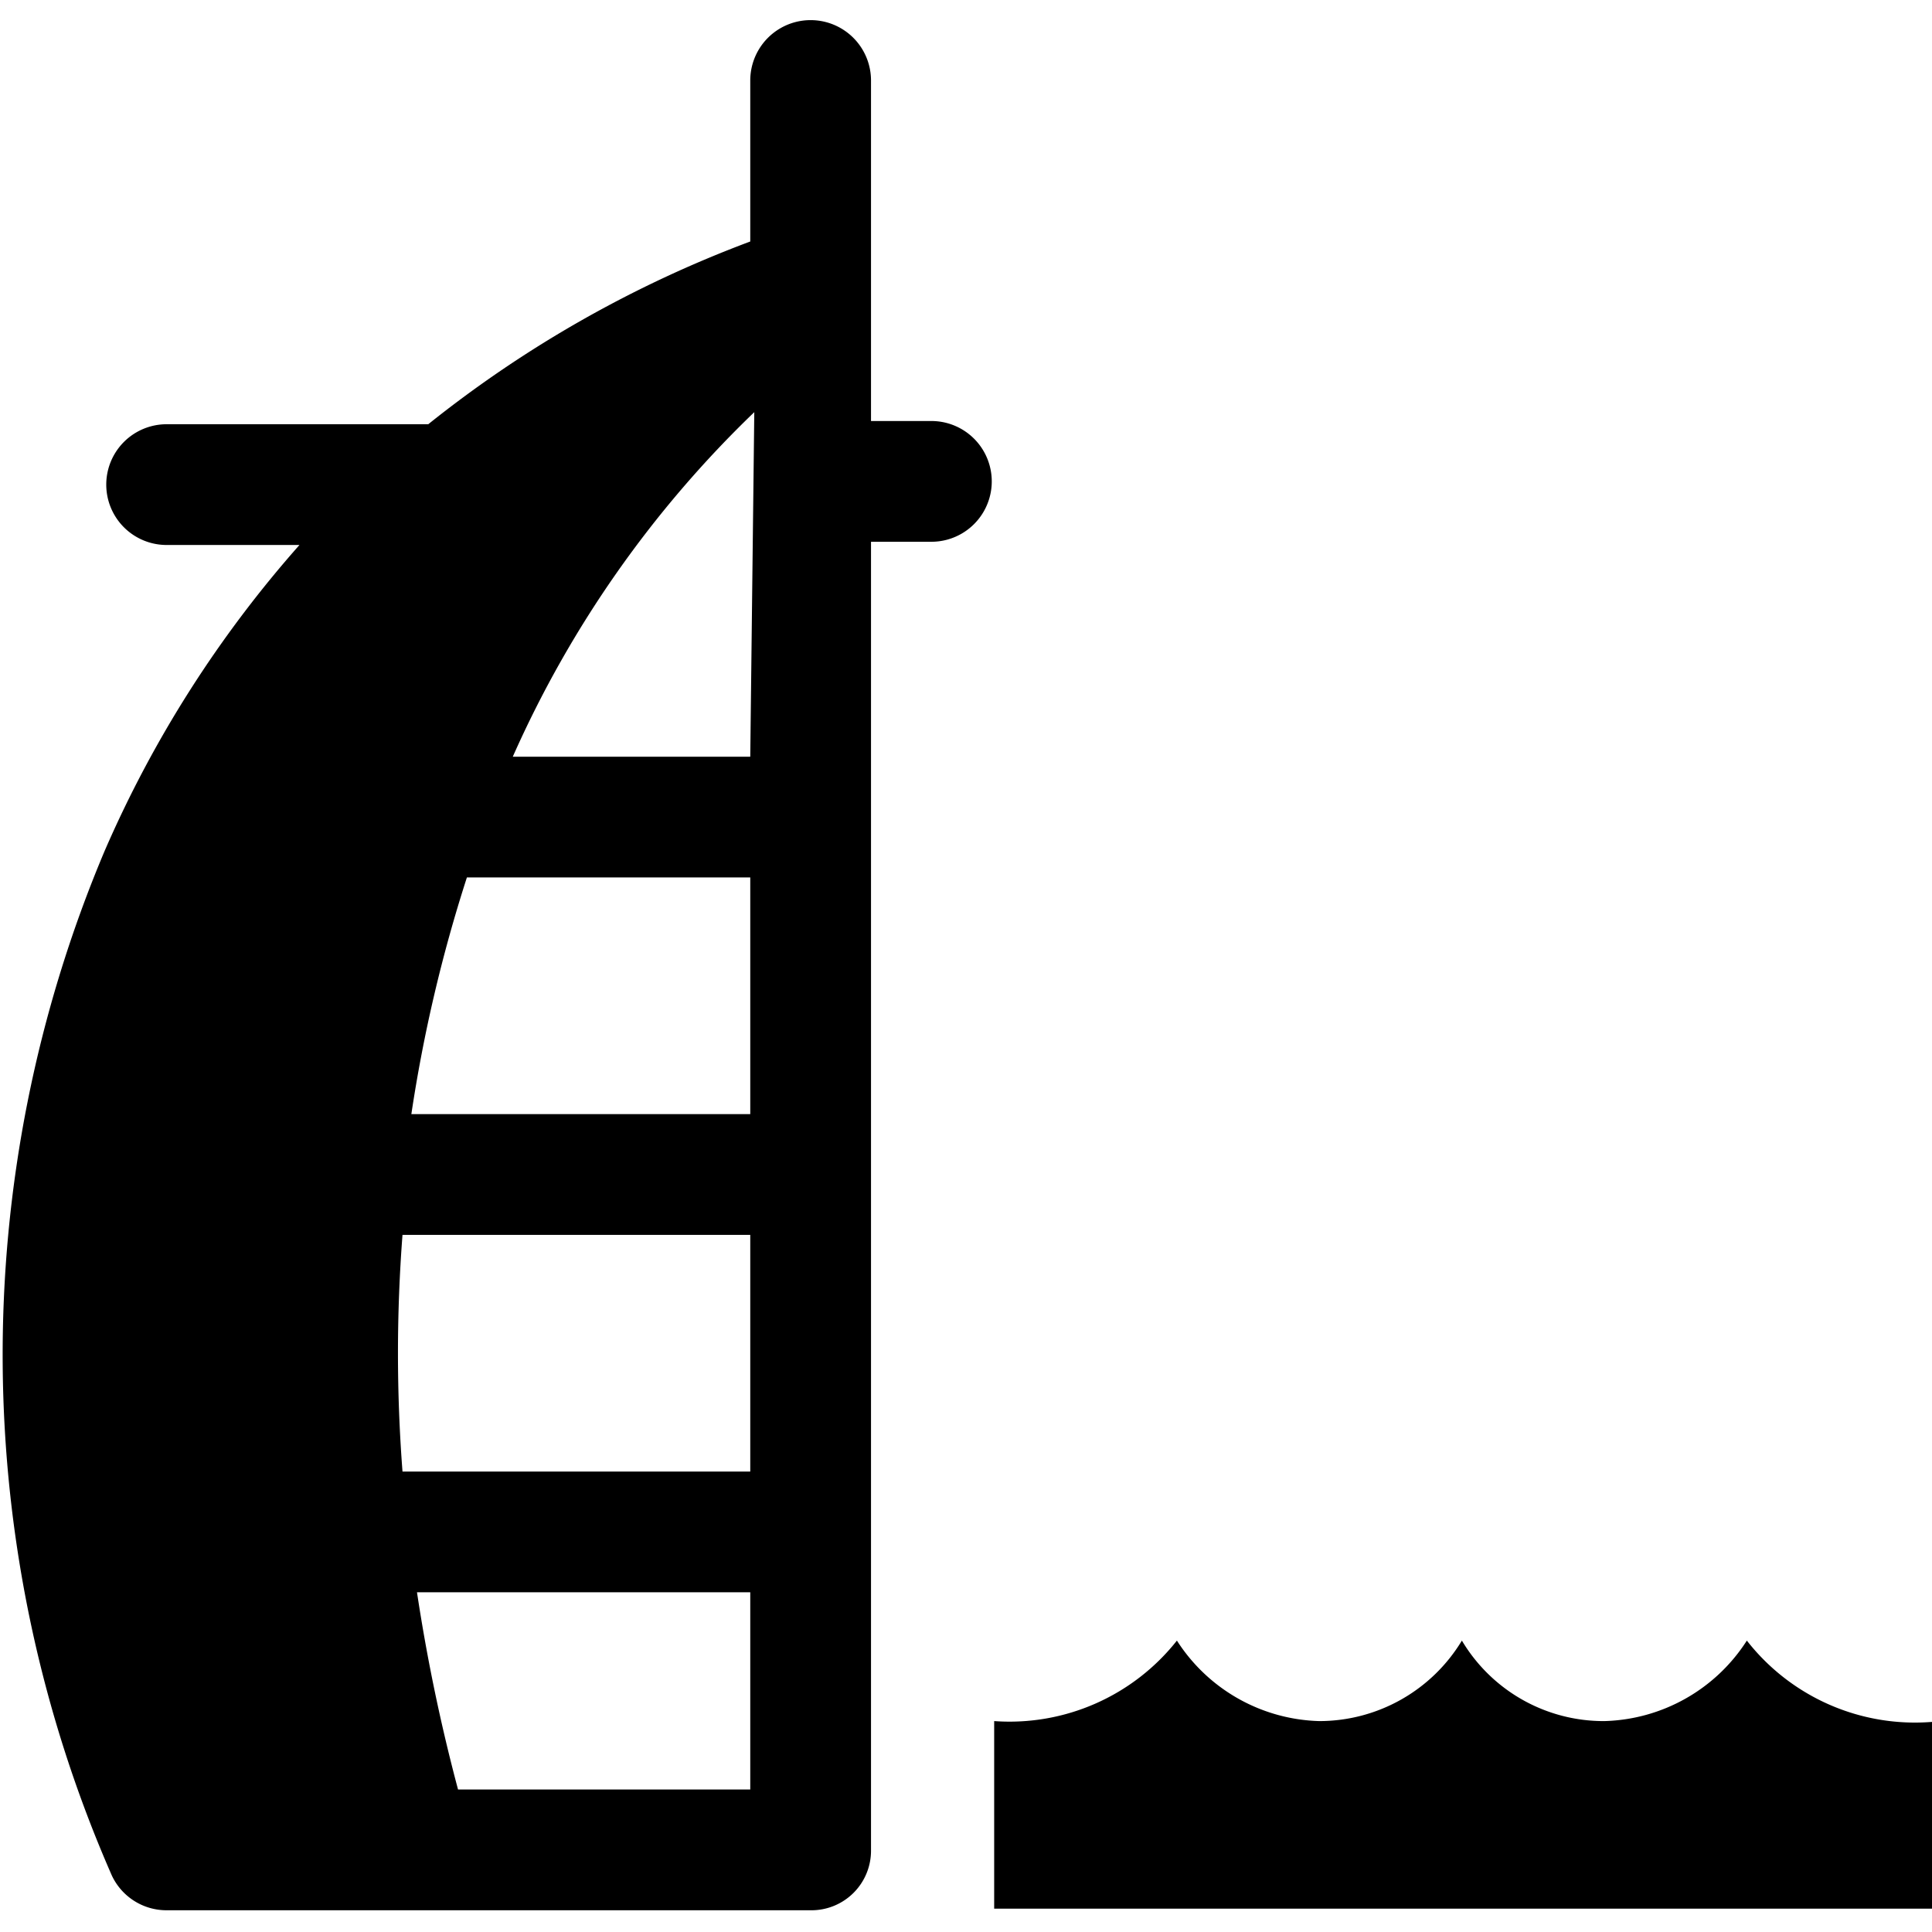 <svg xmlns="http://www.w3.org/2000/svg" viewBox="0 0 24 24"><g><path d="M11.57 5.23h-0.75V1a0.75 0.75 0 1 0 -1.5 0v2a14.55 14.55 0 0 0 -4 2.27H2.07a0.75 0.75 0 1 0 0 1.5h1.65a14.34 14.34 0 0 0 -2.42 3.8 16.1 16.1 0 0 0 0.09 12.73 0.75 0.75 0 0 0 0.68 0.43h8a0.74 0.74 0 0 0 0.75 -0.75V6.73h0.75a0.75 0.75 0 0 0 0 -1.5ZM9.32 9.4H6.37a13.56 13.56 0 0 1 3 -4.28ZM5.8 10.9h3.52v2.94H5.11a18.46 18.46 0 0 1 0.69 -2.94ZM5 15.34h4.32v2.94H5a19.22 19.22 0 0 1 0 -2.94Zm0.69 6.89a22.56 22.56 0 0 1 -0.51 -2.45h4.14v2.45Z" fill="#000000" stroke-width="1"></path><path d="M21.7 20.38a2.17 2.17 0 0 1 -1.77 1 2.05 2.05 0 0 1 -1.77 -1 2.07 2.07 0 0 1 -1.77 1 2.17 2.17 0 0 1 -1.77 -1 2.65 2.65 0 0 1 -2.27 1v2.33H24v-2.32a2.65 2.65 0 0 1 -2.3 -1.01Z" fill="#000000" stroke-width="1"></path></g></svg>
